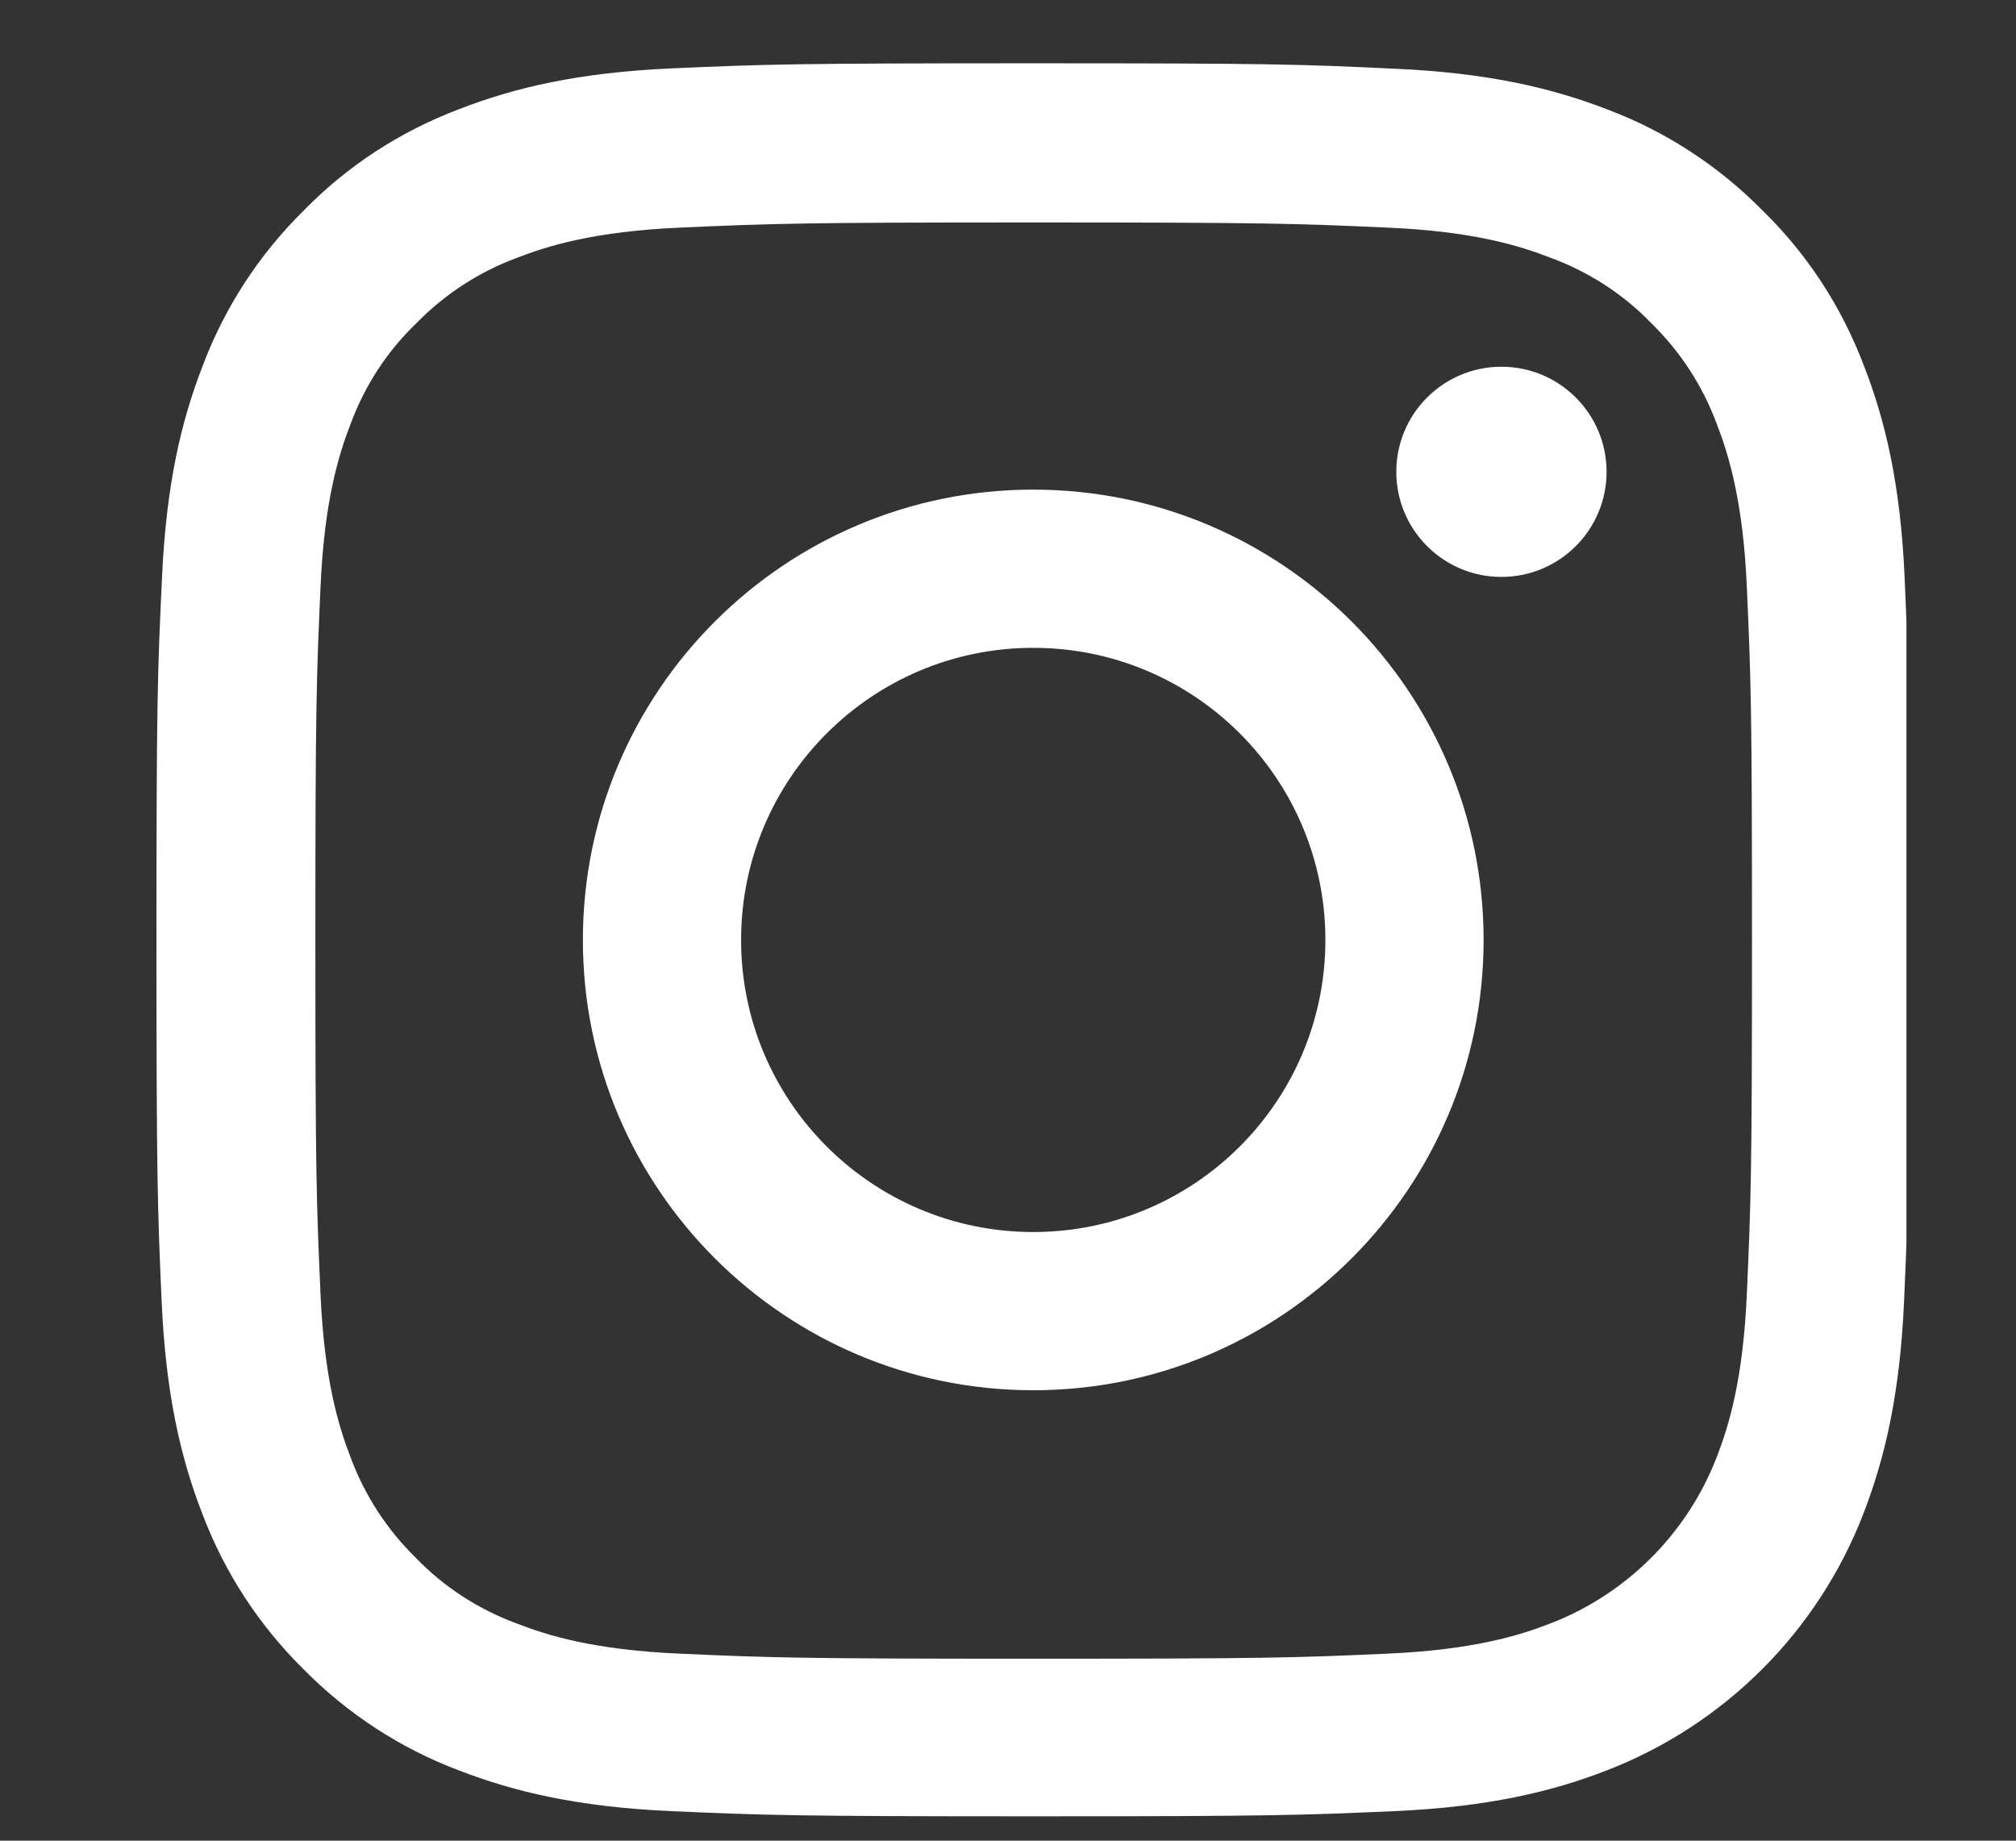 <svg width="23" height="21" viewBox="0 0 23 21" fill="none" xmlns="http://www.w3.org/2000/svg">
<rect x="0" y="0" width="23" height="21" fill="#333333" stroke="none"/>
<g clip-path="url(#clip0_6772_160339)">
<path d="M21.73 6.602C21.684 5.539 21.512 4.808 21.266 4.175C21.012 3.503 20.621 2.902 20.109 2.402C19.609 1.894 19.003 1.499 18.339 1.249C17.702 1.003 16.976 0.831 15.913 0.784C14.842 0.733 14.502 0.722 11.787 0.722C9.072 0.722 8.732 0.733 7.665 0.78C6.603 0.827 5.872 0.999 5.239 1.245C4.567 1.499 3.965 1.89 3.465 2.402C2.957 2.902 2.563 3.507 2.313 4.172C2.066 4.808 1.895 5.535 1.848 6.598C1.797 7.668 1.785 8.008 1.785 10.724C1.785 13.439 1.797 13.779 1.844 14.845C1.891 15.908 2.063 16.639 2.309 17.272C2.563 17.944 2.957 18.545 3.465 19.046C3.965 19.553 4.571 19.948 5.235 20.198C5.872 20.444 6.599 20.616 7.661 20.663C8.728 20.71 9.068 20.722 11.783 20.722C14.499 20.722 14.838 20.71 15.905 20.663C16.968 20.616 17.698 20.444 18.331 20.198C19.675 19.678 20.738 18.616 21.258 17.272C21.504 16.635 21.676 15.908 21.723 14.845C21.77 13.779 21.781 13.439 21.781 10.724C21.781 8.008 21.777 7.668 21.73 6.602ZM19.929 14.767C19.886 15.744 19.722 16.272 19.586 16.623C19.25 17.494 18.558 18.186 17.687 18.522C17.335 18.659 16.804 18.823 15.831 18.866C14.776 18.913 14.46 18.924 11.791 18.924C9.123 18.924 8.802 18.913 7.751 18.866C6.774 18.823 6.247 18.659 5.895 18.522C5.462 18.362 5.067 18.108 4.747 17.776C4.415 17.451 4.161 17.061 4 16.627C3.864 16.276 3.7 15.744 3.657 14.771C3.61 13.716 3.598 13.4 3.598 10.731C3.598 8.063 3.61 7.743 3.657 6.692C3.7 5.715 3.864 5.187 4 4.836C4.161 4.402 4.415 4.008 4.751 3.687C5.075 3.355 5.466 3.101 5.899 2.941C6.251 2.804 6.782 2.64 7.755 2.597C8.81 2.55 9.127 2.538 11.795 2.538C14.467 2.538 14.784 2.55 15.835 2.597C16.812 2.64 17.339 2.804 17.691 2.941C18.124 3.101 18.519 3.355 18.839 3.687C19.171 4.011 19.425 4.402 19.586 4.836C19.722 5.187 19.886 5.719 19.929 6.692C19.976 7.747 19.988 8.063 19.988 10.731C19.988 13.4 19.976 13.713 19.929 14.767Z" fill="white"/>
<path d="M11.788 5.586C8.952 5.586 6.65 7.887 6.65 10.724C6.65 13.56 8.952 15.861 11.788 15.861C14.625 15.861 16.926 13.56 16.926 10.724C16.926 7.887 14.625 5.586 11.788 5.586ZM11.788 14.056C9.948 14.056 8.455 12.564 8.455 10.724C8.455 8.883 9.948 7.391 11.788 7.391C13.628 7.391 15.121 8.883 15.121 10.724C15.121 12.564 13.628 14.056 11.788 14.056Z" fill="white"/>
<path d="M18.329 5.383C18.329 6.045 17.792 6.582 17.129 6.582C16.467 6.582 15.93 6.045 15.93 5.383C15.93 4.721 16.467 4.184 17.129 4.184C17.792 4.184 18.329 4.721 18.329 5.383Z" fill="white"/>
</g>
<defs>
<clipPath id="clip0_6772_160339">
<rect width="20" height="20" fill="white" transform="translate(1.75 0.722)"/>
</clipPath>
</defs>
</svg>

